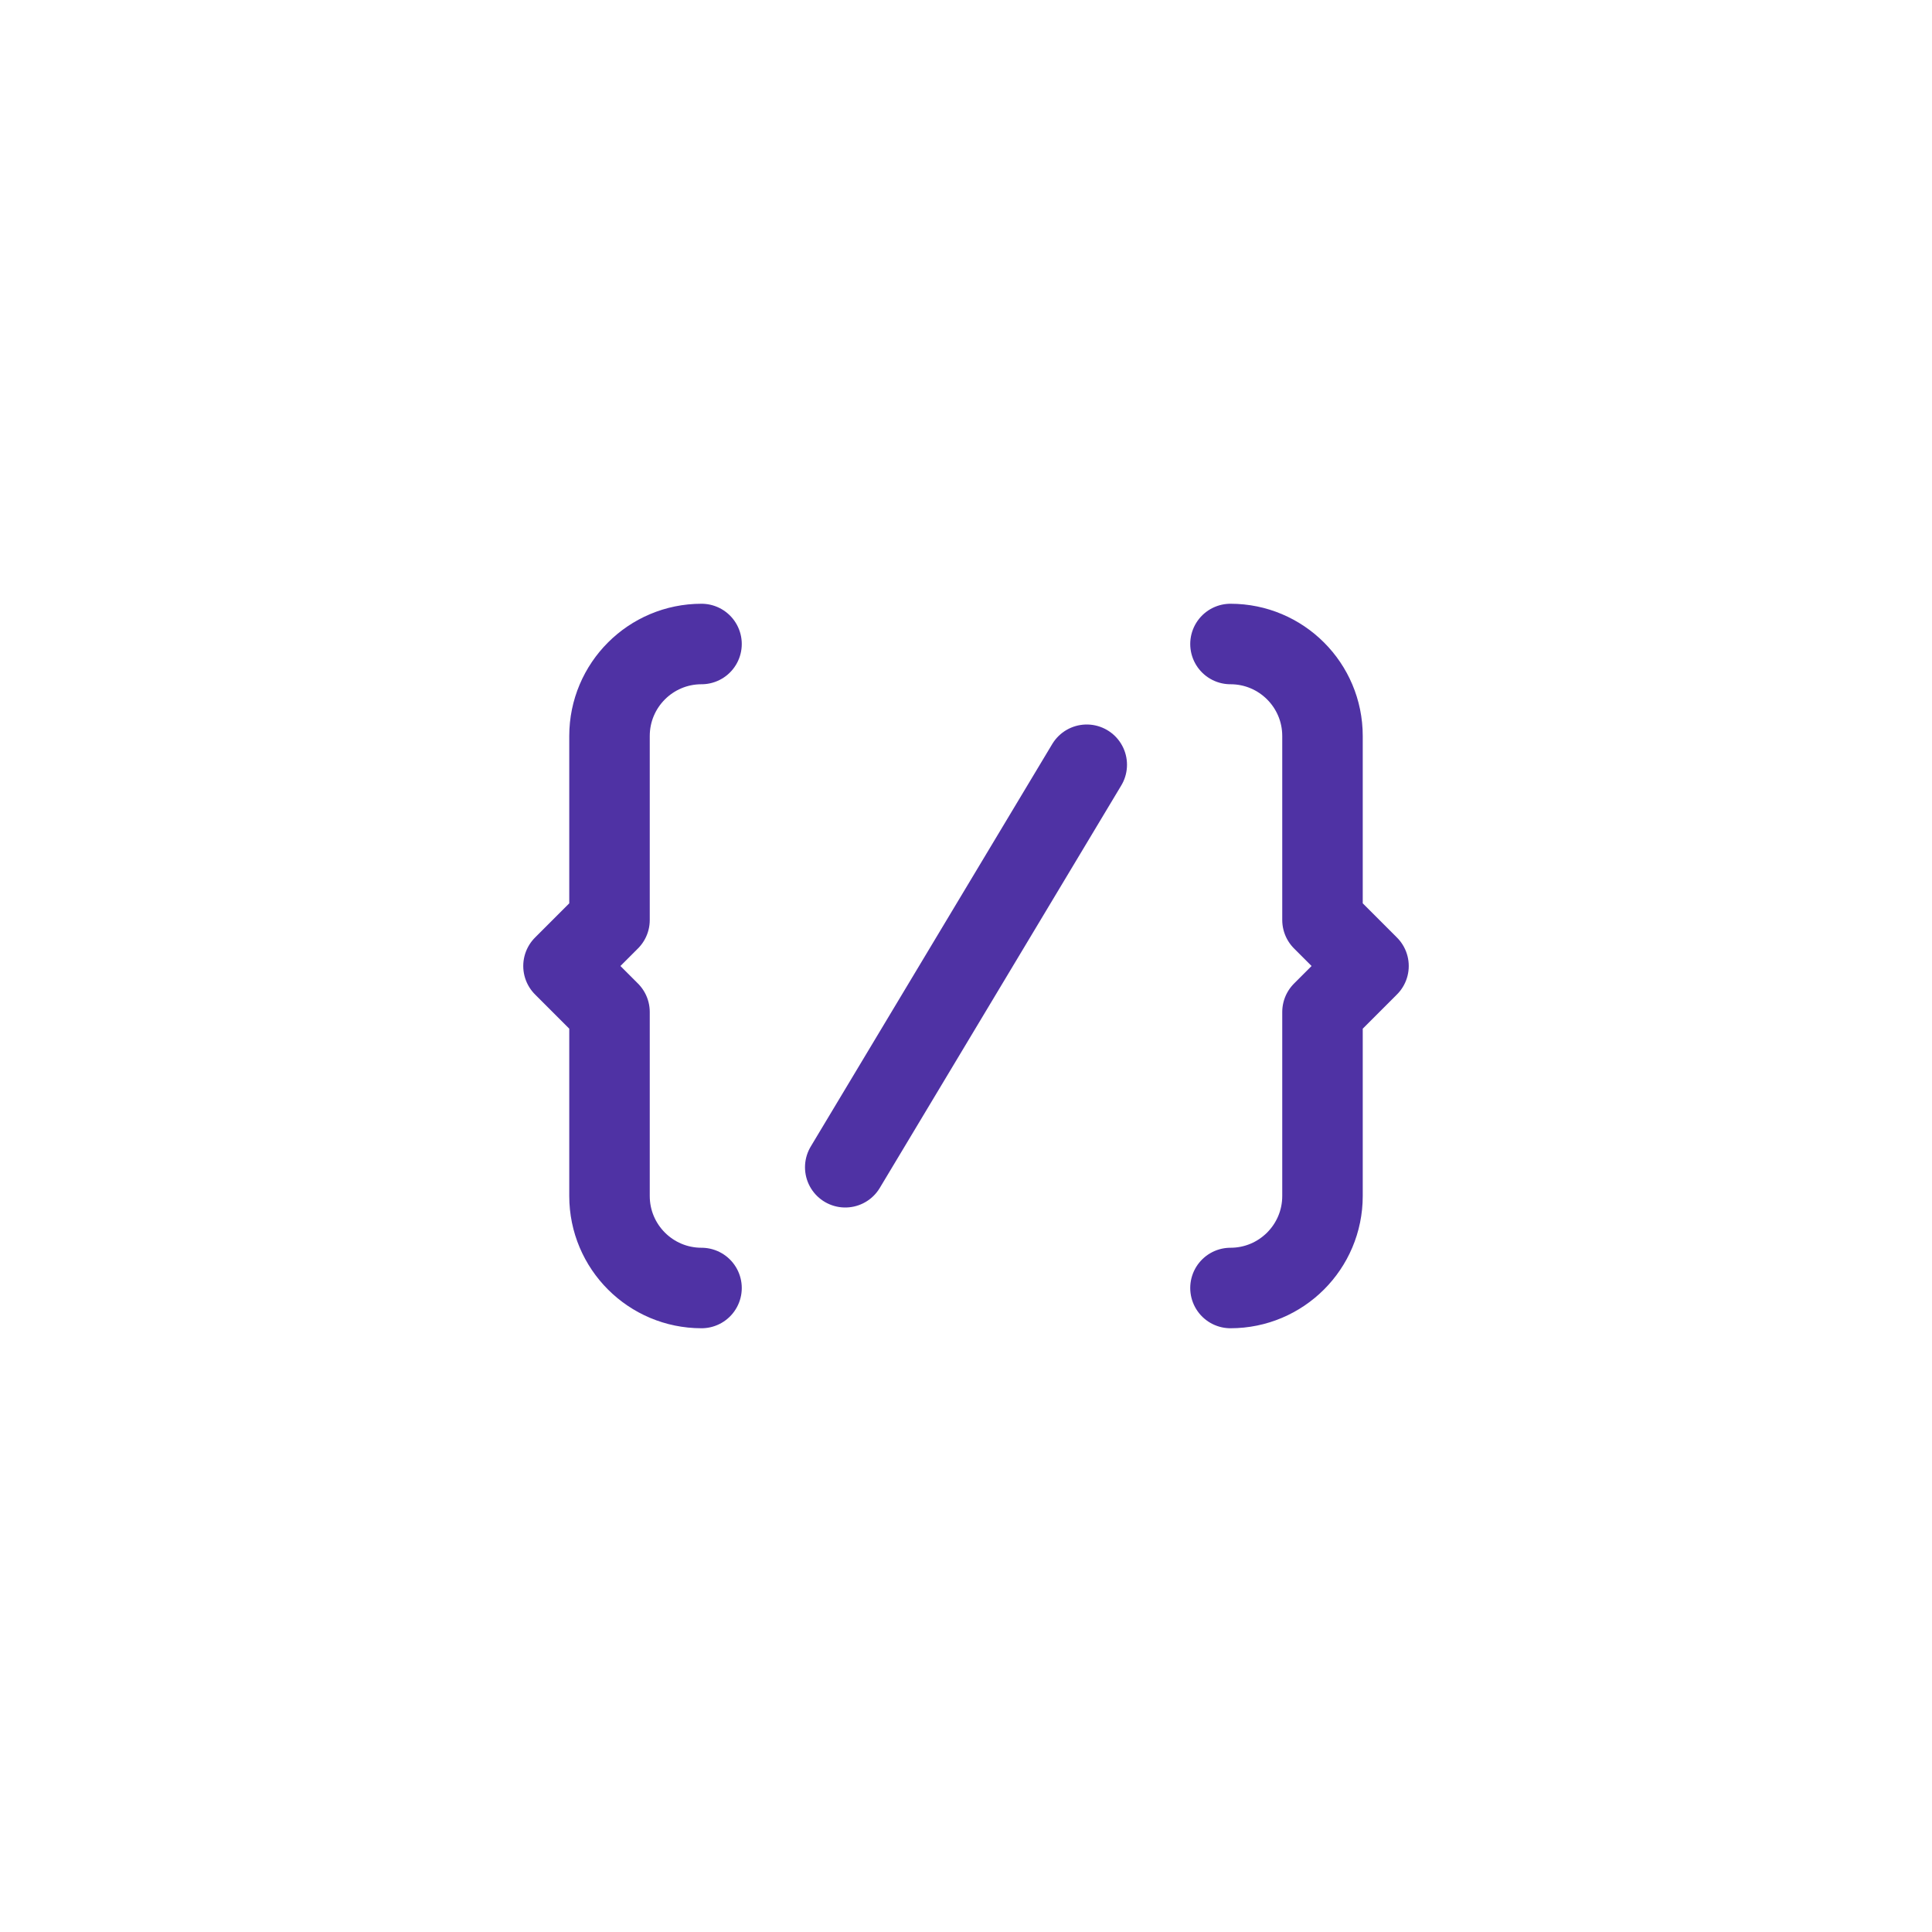 <svg width="48" height="48" viewBox="0 0 48 48" fill="none" xmlns="http://www.w3.org/2000/svg">
<path d="M0 24C0 10.745 10.745 0 24 0C37.255 0 48 10.745 48 24C48 37.255 37.255 48 24 48C10.745 48 0 37.255 0 24Z" fill="none"/>
<path d="M30.571 32C31.833 32 32.857 30.977 32.857 29.714V25.143L34 24L32.857 22.857V18.286C32.857 17.023 31.834 16 30.571 16M17.429 16C16.166 16 15.143 17.023 15.143 18.286V22.857L14 24L15.143 25.143V29.714C15.143 30.977 16.166 32 17.429 32M21 29L27 19" stroke="#4F32A4" stroke-width="2" stroke-linecap="round" stroke-linejoin="round"/>
</svg>
